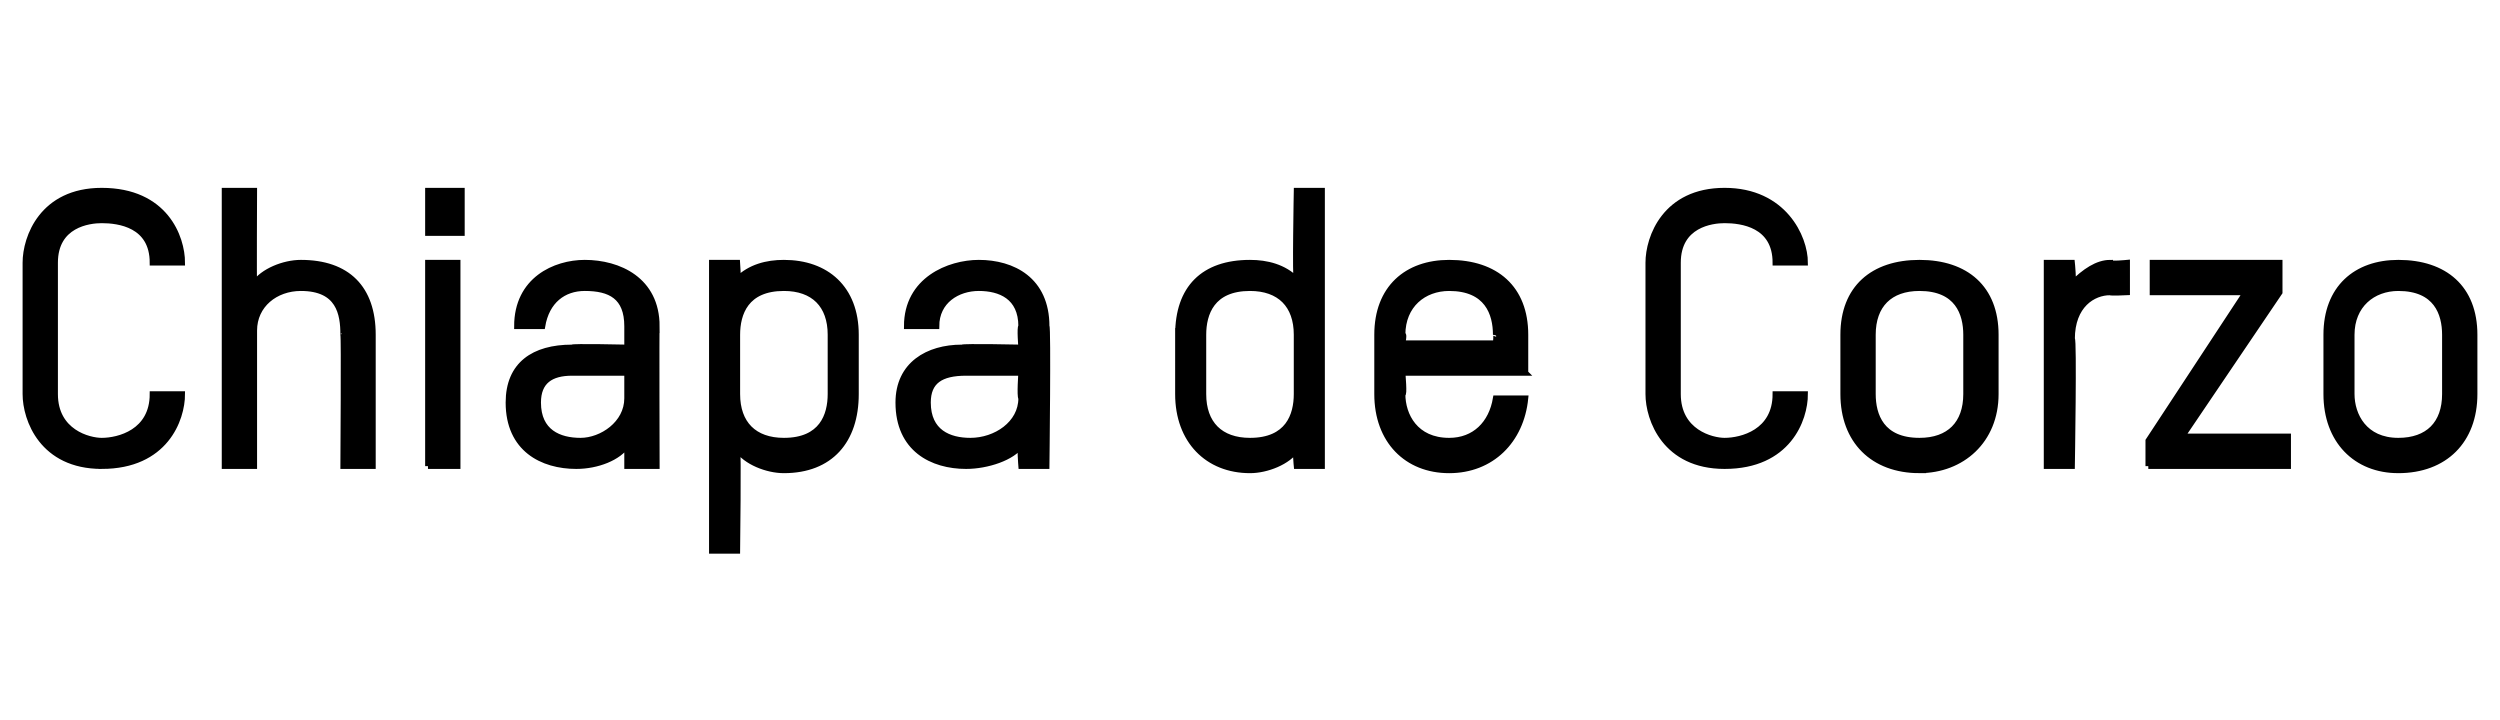<?xml version="1.0" standalone="no"?><!DOCTYPE svg PUBLIC "-//W3C//DTD SVG 1.1//EN" "http://www.w3.org/Graphics/SVG/1.1/DTD/svg11.dtd"><svg xmlns="http://www.w3.org/2000/svg" version="1.1" width="59px" height="17px" viewBox="0 -4 59 17" style="top:-4px"><desc>Chiapa de Corzo</desc><defs/><g id="Polygon11933"><path d="m2.4 7C1 7 .6 5.9.6 5.3V2.2C.6 1.6 1 .5 2.4.5c1.5 0 1.9 1.1 1.9 1.7h-.7c0-.9-.8-1-1.2-1c-.3 0-1.1.1-1.1 1v3.1c0 .9.8 1.1 1.1 1.1c.4 0 1.2-.2 1.2-1.1h.7c0 .6-.4 1.7-1.9 1.7zm5.7 0s.02-3.13 0-3.1c0-.5-.1-1.1-1-1.1c-.6 0-1.1.4-1.1 1v3.2h-.7V.5h.7s-.01 2.19 0 2.2c.2-.3.7-.5 1.1-.5c1.1 0 1.7.6 1.7 1.7v3.1h-.7zm2 0V2.2h.7v4.8h-.7zm0-5.5v-1h.8v1h-.8zM15.5 7h-.7v-.5c-.2.3-.7.5-1.2.5c-.8 0-1.6-.4-1.6-1.5c0-.9.6-1.3 1.5-1.3c-.01-.03 1.3 0 1.3 0v-.5c0-.7-.4-.9-1-.9c-.5 0-.9.3-1 .9h-.6c0-1.1.9-1.5 1.6-1.5c.8 0 1.7.4 1.7 1.5c-.01-.01 0 3.3 0 3.3zm-.7-2.2h-1.3c-.5 0-.8.2-.8.7c0 .7.5.9 1 .9c.5 0 1.1-.4 1.1-1v-.6zm3.7 2.3c-.4 0-.9-.2-1.1-.5c.03 0 0 2.4 0 2.4h-.6V2.2h.6s.03.4 0 .4c.3-.3.7-.4 1.1-.4c1 0 1.7.6 1.7 1.7v1.4c0 1.1-.6 1.8-1.7 1.8zm1.1-3.2c0-.7-.4-1.1-1.1-1.1c-.9 0-1.1.6-1.1 1.1v1.4c0 .7.4 1.1 1.1 1.1c.9 0 1.1-.6 1.1-1.1V3.9zM24.7 7h-.6s-.04-.48 0-.5c-.2.3-.8.5-1.3.5c-.8 0-1.6-.4-1.6-1.5c0-.9.7-1.3 1.5-1.3c.04-.03 1.4 0 1.4 0c0 0-.04-.48 0-.5c0-.7-.5-.9-1-.9c-.5 0-1 .3-1 .9h-.7c0-1.1 1-1.5 1.7-1.5c.8 0 1.6.4 1.6 1.5c.04-.01 0 3.3 0 3.3zm-.6-2.2h-1.3c-.6 0-.9.2-.9.7c0 .7.5.9 1 .9c.6 0 1.2-.4 1.2-1c-.04-.05 0-.6 0-.6zm4.3.5c0 .7.4 1.1 1.1 1.1c.9 0 1.1-.6 1.1-1.1V3.9c0-.7-.4-1.1-1.1-1.1c-.9 0-1.1.6-1.1 1.1v1.4zm-.6-1.4c0-1.1.6-1.7 1.7-1.7c.4 0 .8.1 1.1.4c-.04.04 0-2.1 0-2.1h.6v6.5h-.6s-.04-.4 0-.4c-.2.3-.7.5-1.1.5c-1 0-1.7-.7-1.7-1.8V3.9zm8.2.9h-2.9s.05.55 0 .5c0 .5.3 1.1 1.1 1.1c.6 0 1-.4 1.1-1h.7c-.1 1-.8 1.7-1.8 1.7c-1 0-1.7-.7-1.7-1.8V3.9c0-1.1.7-1.7 1.7-1.7c1.1 0 1.8.6 1.8 1.7v.9zm-.7-.9c0-.5-.2-1.1-1.1-1.1c-.6 0-1.1.4-1.1 1.1c.05-.04 0 .2 0 .2h2.2s.02-.24 0-.2zM40.7 7c-1.4 0-1.8-1.1-1.8-1.7V2.2c0-.6.4-1.7 1.8-1.7c1.4 0 1.9 1.1 1.9 1.7h-.7c0-.9-.8-1-1.2-1c-.3 0-1.1.1-1.1 1v3.1c0 .9.8 1.1 1.1 1.1c.4 0 1.2-.2 1.2-1.1h.7c0 .6-.4 1.7-1.9 1.7zm4.6.1c-1.1 0-1.8-.7-1.8-1.8V3.9c0-1.1.7-1.7 1.8-1.7c1.1 0 1.8.6 1.8 1.7v1.4c0 1.1-.8 1.8-1.8 1.8zm1.1-3.2c0-.5-.2-1.1-1.1-1.1c-.7 0-1.1.4-1.1 1.1v1.4c0 .5.2 1.1 1.1 1.1c.7 0 1.1-.4 1.1-1.1V3.9zm3.4-1c-.4 0-.9.3-.9 1.1c.05-.04 0 3 0 3h-.6V2.2h.6s.05.47 0 .5c.3-.3.6-.5.9-.5c0 .04.4 0 .4 0v.7s-.41.02-.4 0zm.9 4.1v-.6L53 2.9h-2.2v-.7h3v.7l-2.3 3.4h2.5v.7h-3.3zm5.9.1c-1 0-1.7-.7-1.7-1.8V3.9c0-1.1.7-1.7 1.7-1.7c1.1 0 1.8.6 1.8 1.7v1.4c0 1.1-.7 1.8-1.8 1.8zm1.1-3.2c0-.5-.2-1.1-1.1-1.1c-.6 0-1.1.4-1.1 1.1v1.4c0 .5.3 1.1 1.1 1.1c.7 0 1.1-.4 1.1-1.1V3.9z" style="stroke-width:0.1pt; stroke:#000;" fill="#000"/></g></svg>
